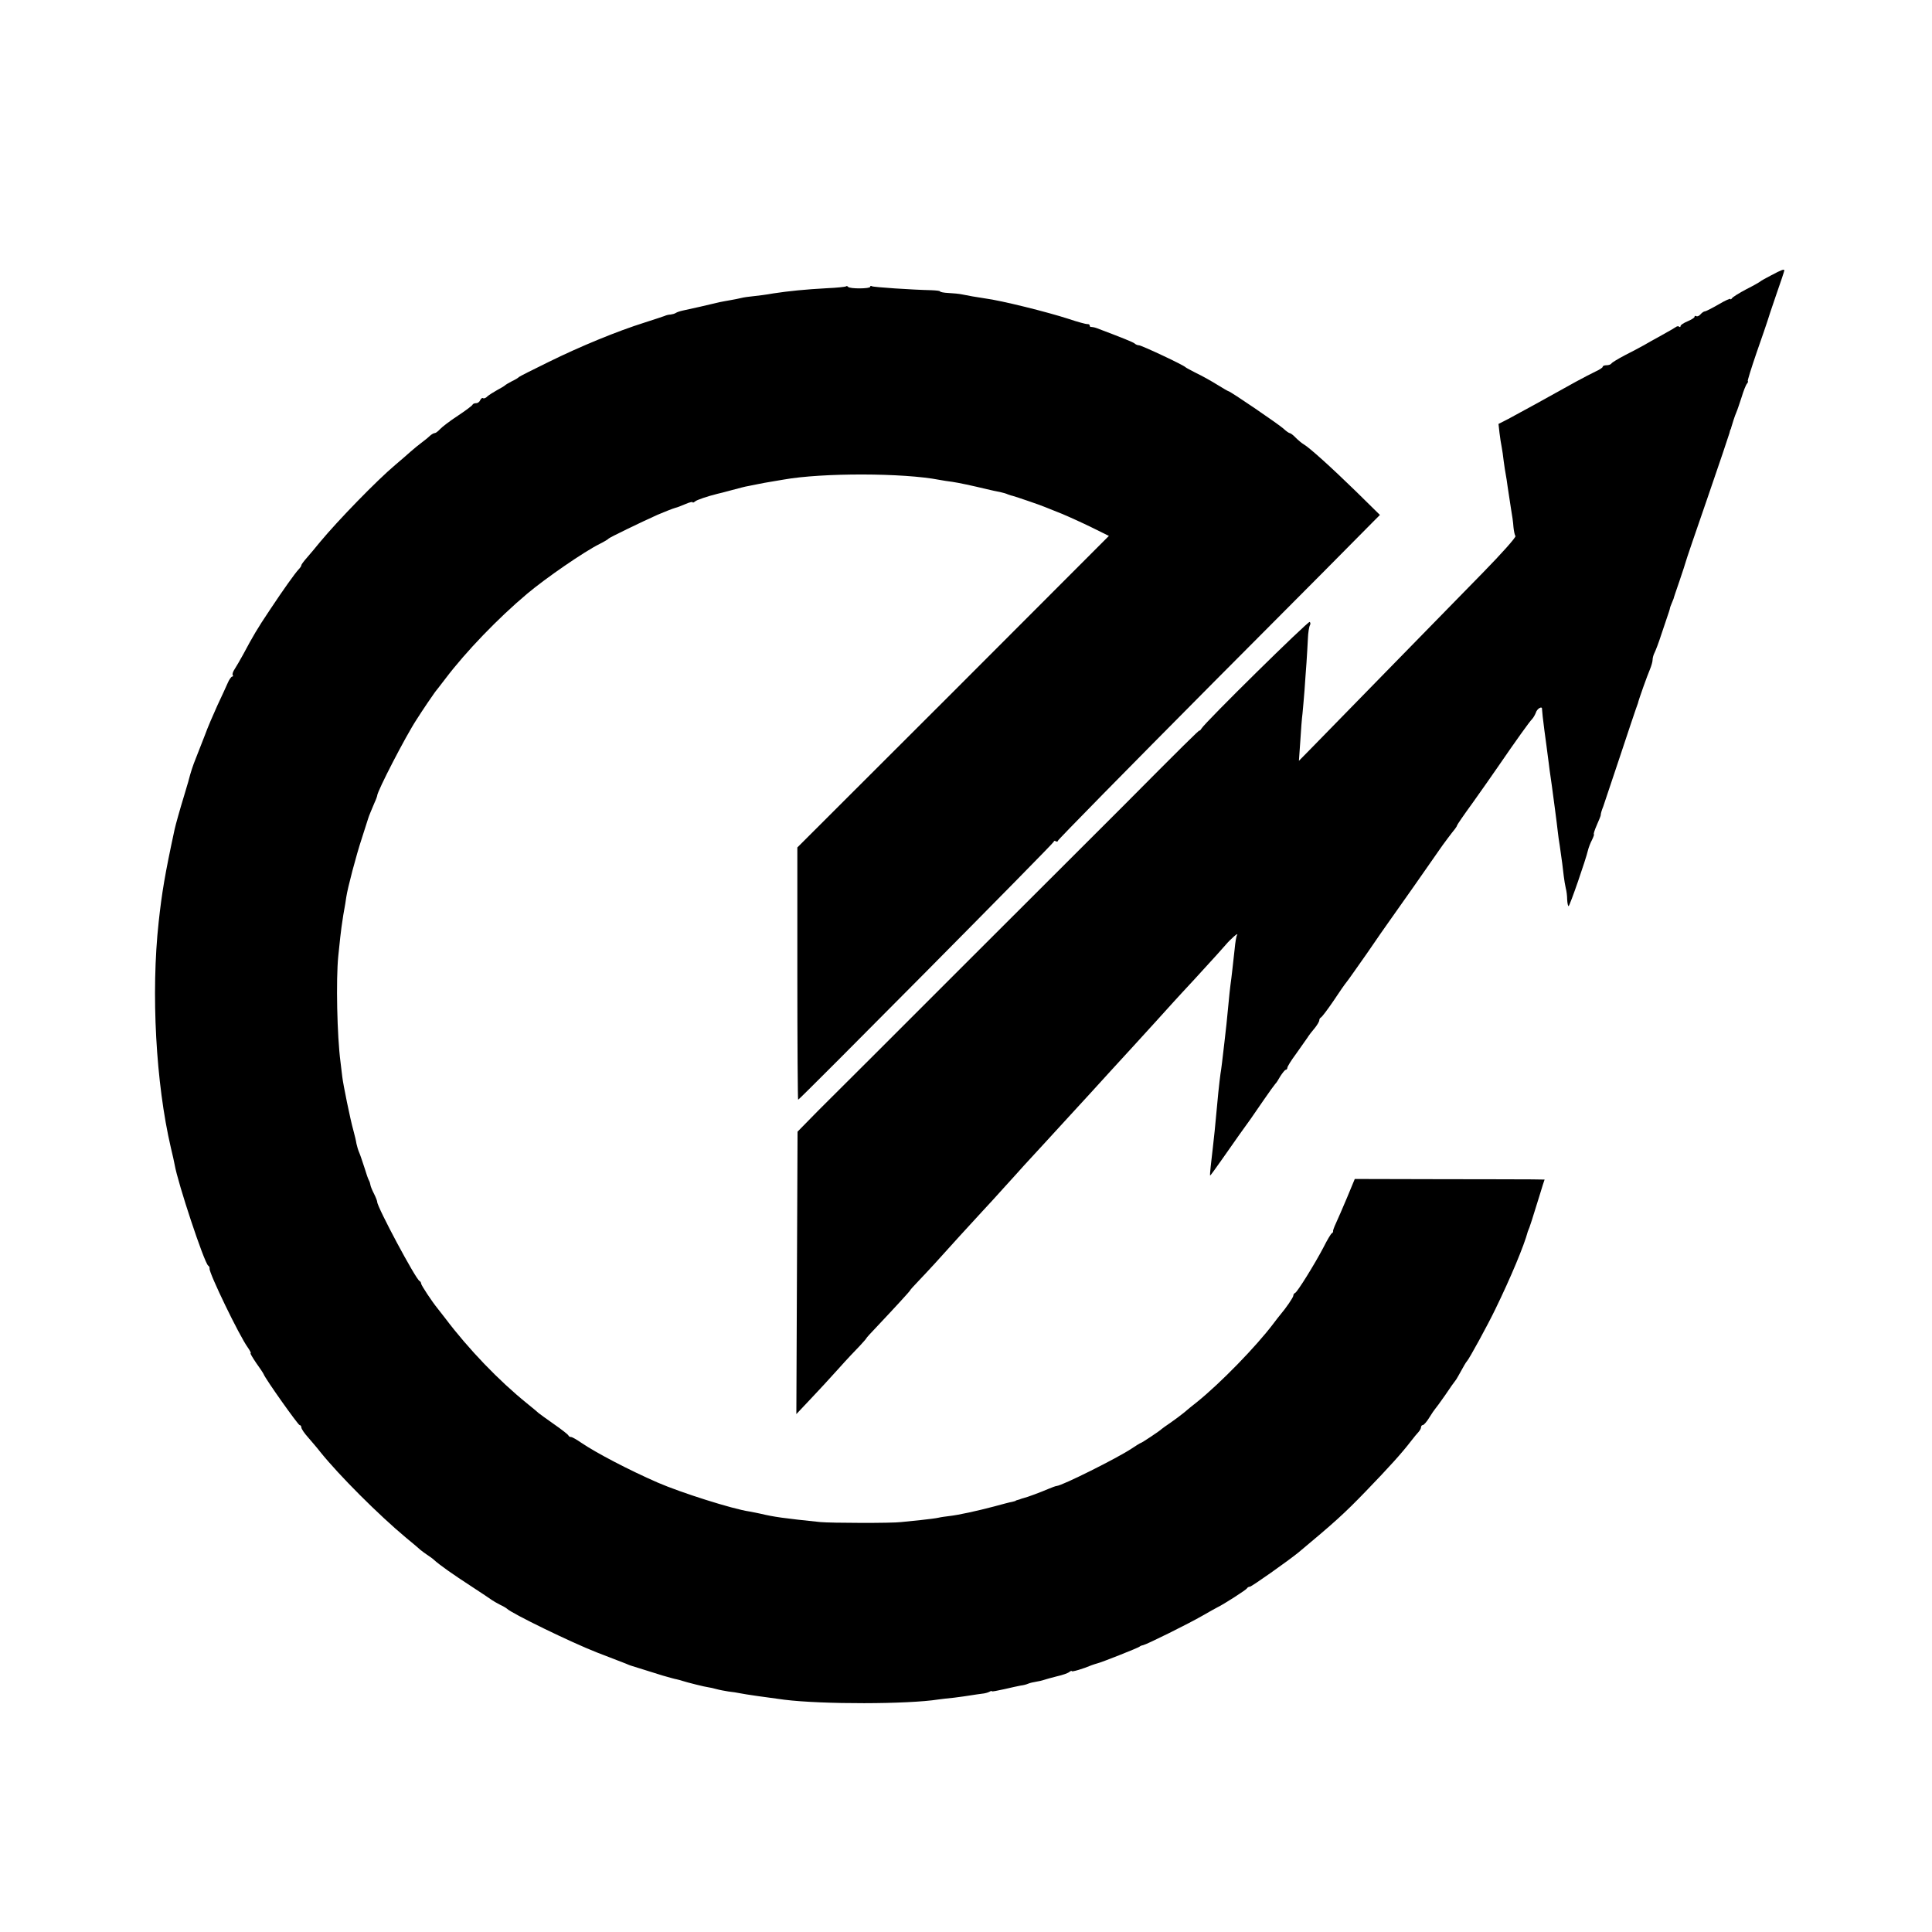 <?xml version="1.0" standalone="no"?>
<!DOCTYPE svg PUBLIC "-//W3C//DTD SVG 20010904//EN"
 "http://www.w3.org/TR/2001/REC-SVG-20010904/DTD/svg10.dtd">
<svg version="1.0" xmlns="http://www.w3.org/2000/svg"
 width="968pt" height="968pt" viewBox="0 0 968 968"
 preserveAspectRatio="xMidYMid meet">
<g transform="translate(0,968) scale(0.1,-0.1)"
fill="#000000" stroke="none">
<path d="M8875 8301 c-27 -14 -52 -28 -55 -31 -3 -3 -34 -21 -70 -39 -36 -19
-68 -39 -72 -45 -4 -6 -8 -8 -8 -4 0 4 -27 -8 -59 -27 -33 -19 -64 -35 -69
-35 -5 0 -15 -7 -22 -15 -7 -8 -16 -12 -21 -9 -5 3 -9 1 -9 -4 0 -4 -16 -14
-35 -22 -19 -8 -35 -18 -35 -24 0 -5 -3 -6 -7 -3 -3 4 -11 3 -17 -2 -6 -4 -38
-23 -71 -41 -33 -18 -74 -41 -91 -51 -18 -10 -59 -32 -93 -49 -34 -18 -64 -36
-67 -41 -3 -5 -14 -9 -25 -9 -10 0 -19 -3 -19 -8 0 -4 -17 -15 -37 -24 -21
-10 -65 -33 -98 -51 -141 -79 -293 -162 -338 -186 l-49 -25 5 -45 c3 -25 8
-57 11 -71 3 -14 7 -45 10 -70 3 -25 8 -54 10 -65 2 -11 7 -40 10 -65 4 -25
11 -72 16 -105 6 -33 12 -76 13 -96 2 -19 6 -40 10 -45 3 -6 -69 -87 -160
-180 -91 -93 -310 -317 -486 -497 -177 -181 -348 -356 -380 -389 l-59 -60 7
99 c3 54 8 116 11 138 2 23 7 74 10 115 3 41 7 104 10 140 2 36 6 90 7 120 1
30 6 60 10 67 4 6 3 14 -1 17 -8 5 -521 -500 -542 -534 -5 -8 -10 -13 -10 -10
0 5 -93 -87 -394 -390 -8 -8 -329 -329 -713 -712 -384 -384 -745 -745 -803
-802 l-104 -106 -3 -707 -3 -708 67 71 c38 40 102 109 143 155 41 46 90 98
108 116 17 19 32 35 32 37 0 2 26 31 58 64 84 89 162 174 162 177 0 2 19 23
43 48 45 47 103 110 207 226 36 39 86 94 111 121 25 27 78 84 116 127 39 43
82 90 94 104 13 14 60 65 104 113 44 48 94 102 110 120 90 98 149 162 225 246
47 51 96 105 110 120 54 59 176 193 199 219 13 14 61 67 107 116 119 130 126
138 154 170 27 32 68 67 58 50 -4 -6 -9 -37 -12 -70 -8 -71 -15 -139 -21 -180
-2 -16 -7 -59 -10 -95 -6 -65 -14 -142 -20 -190 -10 -87 -16 -138 -20 -160 -2
-14 -7 -56 -11 -95 -11 -119 -12 -128 -18 -190 -7 -63 -11 -104 -20 -179 -3
-25 -4 -46 -3 -46 2 0 30 39 63 86 55 79 123 175 141 199 4 6 32 46 62 90 30
44 58 82 61 85 4 3 15 20 25 38 11 17 23 32 27 32 4 0 8 5 8 10 0 6 19 37 43
69 23 33 49 69 57 81 8 13 25 35 38 50 12 15 22 32 22 38 0 6 4 12 8 14 5 2
33 39 63 83 29 44 59 87 66 95 7 8 53 74 103 145 49 72 96 139 104 150 20 27
243 345 259 369 14 21 62 85 77 103 5 7 10 14 10 17 0 3 35 54 78 113 42 59
99 140 125 178 94 137 160 229 173 242 7 7 15 22 19 32 6 21 33 36 31 18 0 -7
5 -55 12 -107 7 -52 15 -110 17 -128 2 -18 7 -49 9 -70 3 -20 8 -55 11 -77 3
-22 10 -76 16 -120 6 -44 12 -94 14 -112 2 -17 6 -49 10 -71 10 -67 16 -116
20 -152 2 -19 7 -46 10 -60 4 -14 7 -40 7 -57 1 -18 4 -33 7 -33 6 0 87 235
97 279 3 13 12 37 20 52 8 16 12 29 10 29 -3 0 3 20 14 45 11 25 20 47 20 50
0 9 5 25 13 45 3 8 40 119 82 245 42 127 79 237 82 245 3 8 7 20 9 25 5 22 48
142 61 172 7 17 13 38 13 47 0 9 4 24 9 34 5 9 22 53 36 97 15 44 29 87 32 95
3 8 7 21 9 28 1 8 6 21 10 30 4 9 8 19 9 22 0 3 14 43 30 90 16 47 30 90 31
95 1 6 50 150 109 320 59 171 108 317 110 325 2 8 4 16 5 18 2 1 3 5 4 10 5
18 18 59 26 77 5 11 16 45 26 75 9 30 21 61 27 68 5 6 7 12 4 12 -3 0 17 64
44 143 27 78 52 149 54 157 2 8 22 68 44 132 23 65 41 120 41 123 0 8 -13 4
-65 -24z"/>
<path d="M4239 8245 c-3 -2 -45 -7 -95 -9 -109 -6 -190 -14 -269 -26 -33 -6
-78 -12 -100 -14 -22 -2 -50 -6 -61 -9 -12 -3 -37 -8 -55 -11 -19 -3 -43 -8
-54 -10 -35 -9 -159 -37 -184 -42 -14 -3 -29 -8 -35 -12 -6 -4 -18 -7 -26 -8
-8 0 -22 -3 -30 -7 -8 -3 -53 -18 -100 -33 -137 -43 -324 -120 -480 -197 -80
-39 -147 -73 -150 -76 -3 -4 -18 -13 -35 -21 -16 -8 -32 -18 -35 -21 -3 -3
-21 -14 -40 -24 -18 -10 -40 -24 -48 -31 -7 -8 -17 -12 -22 -9 -4 3 -10 -2
-14 -10 -3 -8 -12 -15 -20 -15 -8 0 -16 -3 -18 -7 -1 -5 -35 -30 -74 -56 -40
-26 -80 -57 -89 -67 -10 -11 -22 -20 -27 -20 -5 0 -15 -6 -22 -12 -7 -7 -25
-22 -40 -33 -15 -11 -42 -33 -59 -48 -18 -16 -51 -45 -75 -65 -94 -79 -288
-279 -377 -386 -22 -27 -52 -63 -67 -80 -15 -17 -28 -34 -28 -38 0 -4 -6 -13
-13 -20 -18 -19 -76 -100 -145 -204 -63 -94 -85 -132 -133 -222 -16 -29 -35
-62 -43 -74 -8 -12 -13 -25 -10 -30 3 -4 2 -8 -3 -8 -4 0 -15 -15 -22 -32 -8
-18 -31 -69 -52 -113 -20 -44 -49 -111 -63 -150 -15 -38 -35 -90 -45 -115 -15
-37 -25 -68 -36 -110 0 -3 -11 -36 -22 -75 -20 -65 -43 -147 -48 -170 -49
-227 -64 -318 -80 -465 -39 -356 -14 -808 61 -1130 9 -36 17 -74 19 -85 16
-93 148 -491 168 -506 5 -3 8 -10 7 -15 -3 -22 149 -337 192 -396 11 -16 17
-28 14 -28 -4 0 9 -21 27 -48 19 -26 36 -52 38 -57 10 -26 173 -255 180 -255
5 0 9 -6 9 -12 0 -7 15 -29 33 -49 17 -20 46 -53 62 -74 95 -118 292 -315 430
-430 33 -27 65 -54 71 -60 6 -5 22 -17 34 -25 12 -8 28 -19 34 -25 27 -25 98
-75 186 -132 52 -34 100 -66 105 -70 6 -4 24 -15 40 -23 17 -8 32 -17 35 -20
24 -24 322 -169 450 -219 69 -27 134 -52 145 -56 11 -5 22 -9 25 -10 3 -1 39
-12 80 -25 41 -13 77 -24 80 -25 36 -10 59 -17 71 -19 8 -2 21 -5 29 -8 21 -7
112 -30 130 -32 8 -1 26 -5 40 -9 14 -4 41 -9 60 -12 19 -2 46 -6 59 -9 23 -5
135 -21 220 -32 192 -24 620 -23 772 1 13 2 49 6 79 9 30 4 69 9 85 12 17 3
41 6 55 8 14 1 31 6 38 10 7 4 12 5 12 2 0 -2 28 3 63 11 34 8 71 16 82 18 11
1 27 5 36 9 9 4 27 8 40 10 13 2 31 6 39 9 8 3 38 11 65 18 28 6 56 16 63 22
6 5 12 7 12 4 0 -5 58 12 100 30 8 3 21 7 28 9 19 4 206 78 212 84 3 3 10 6
17 7 19 4 231 109 298 148 33 19 67 38 75 42 30 14 145 88 148 95 2 4 8 8 14
8 9 0 191 129 243 171 181 151 230 195 340 309 114 118 180 191 225 250 14 18
31 39 38 46 6 7 12 17 12 23 0 6 4 11 9 11 5 0 20 17 32 37 13 21 26 40 29 43
3 3 26 34 51 70 24 36 46 67 49 70 3 3 10 14 16 25 27 49 39 70 44 75 10 9
105 183 142 260 77 158 145 321 163 390 1 3 5 12 8 20 3 8 18 53 32 100 15 47
30 97 35 113 l9 27 -62 1 c-34 0 -248 1 -476 1 l-413 1 -39 -94 c-22 -52 -47
-110 -56 -129 -9 -19 -15 -37 -14 -39 2 -2 -1 -7 -6 -10 -5 -3 -24 -35 -42
-71 -44 -84 -131 -224 -142 -228 -5 -2 -9 -8 -9 -14 0 -8 -36 -61 -65 -95 -5
-6 -21 -26 -35 -45 -87 -115 -264 -297 -383 -393 -21 -16 -50 -40 -65 -53 -15
-12 -45 -35 -67 -50 -22 -15 -42 -29 -45 -32 -7 -8 -100 -70 -105 -70 -2 0
-23 -13 -47 -29 -71 -47 -345 -184 -373 -186 -5 0 -26 -8 -45 -16 -32 -14
-104 -41 -122 -45 -5 -1 -10 -3 -13 -4 -3 -1 -9 -4 -15 -5 -5 -1 -11 -3 -12
-5 -2 -1 -10 -3 -18 -5 -9 -1 -49 -12 -90 -23 -83 -22 -179 -43 -225 -48 -16
-2 -40 -5 -52 -8 -12 -3 -53 -8 -90 -12 -37 -4 -81 -8 -98 -10 -45 -6 -353 -5
-405 0 -184 19 -233 26 -300 42 -14 3 -38 8 -55 11 -84 12 -345 95 -460 145
-144 63 -305 147 -382 199 -23 16 -46 29 -51 29 -6 0 -12 3 -14 8 -1 4 -34 30
-73 57 -38 27 -72 51 -75 54 -3 3 -30 26 -60 50 -141 114 -292 271 -409 426
-17 22 -35 45 -39 50 -27 33 -82 116 -82 124 0 5 -4 11 -8 13 -18 7 -212 370
-212 396 0 5 -7 23 -16 41 -9 17 -17 37 -18 44 -1 7 -4 17 -7 22 -4 6 -14 35
-23 65 -10 30 -21 64 -26 75 -5 11 -11 31 -14 45 -2 14 -9 43 -15 65 -16 56
-52 234 -56 270 -2 17 -6 50 -9 75 -17 129 -23 412 -11 530 3 30 8 73 10 95 2
22 9 72 15 110 7 39 14 79 15 90 7 47 49 207 78 295 17 52 31 97 32 100 3 11
18 46 31 77 8 17 14 34 14 37 0 21 142 297 198 382 31 49 85 128 92 137 6 7
29 37 52 67 103 136 264 303 409 425 94 79 287 212 364 250 22 11 42 23 45 27
4 5 158 80 245 119 28 12 78 32 90 35 6 1 27 9 48 18 20 9 37 13 37 10 0 -4 6
-2 13 4 10 8 60 25 112 38 6 1 37 9 70 18 33 9 71 19 85 21 14 3 36 7 50 10
14 3 41 8 60 11 19 3 49 8 65 11 195 35 601 34 781 -1 17 -3 46 -8 65 -10 34
-5 99 -19 174 -37 22 -5 51 -12 65 -14 14 -3 32 -8 40 -12 8 -3 20 -7 26 -8
15 -4 133 -44 159 -55 11 -4 49 -20 85 -34 36 -15 104 -46 151 -69 l85 -42
-780 -781 -781 -780 0 -632 c0 -348 2 -632 4 -632 7 0 1281 1285 1281 1293 0
5 5 5 10 2 6 -3 10 -2 10 2 0 5 349 360 775 789 427 428 790 794 807 812 l32
32 -120 118 c-123 120 -234 220 -262 236 -9 5 -27 20 -40 33 -12 13 -26 23
-30 23 -4 0 -18 10 -32 23 -26 23 -266 187 -275 187 -2 0 -28 15 -57 33 -29
18 -75 44 -103 57 -27 14 -52 27 -55 30 -9 11 -221 110 -233 110 -7 0 -17 4
-22 9 -8 7 -63 29 -190 77 -11 4 -23 6 -27 6 -5 -1 -8 2 -8 7 0 5 -6 8 -12 7
-7 0 -49 11 -93 26 -108 35 -336 92 -420 103 -42 6 -86 14 -115 20 -14 3 -44
6 -67 7 -24 1 -43 5 -43 8 0 3 -19 5 -43 6 -94 2 -291 15 -299 20 -4 3 -8 2
-8 -3 0 -10 -103 -11 -111 0 -3 4 -8 5 -10 2z"/>
</g>
</svg>
